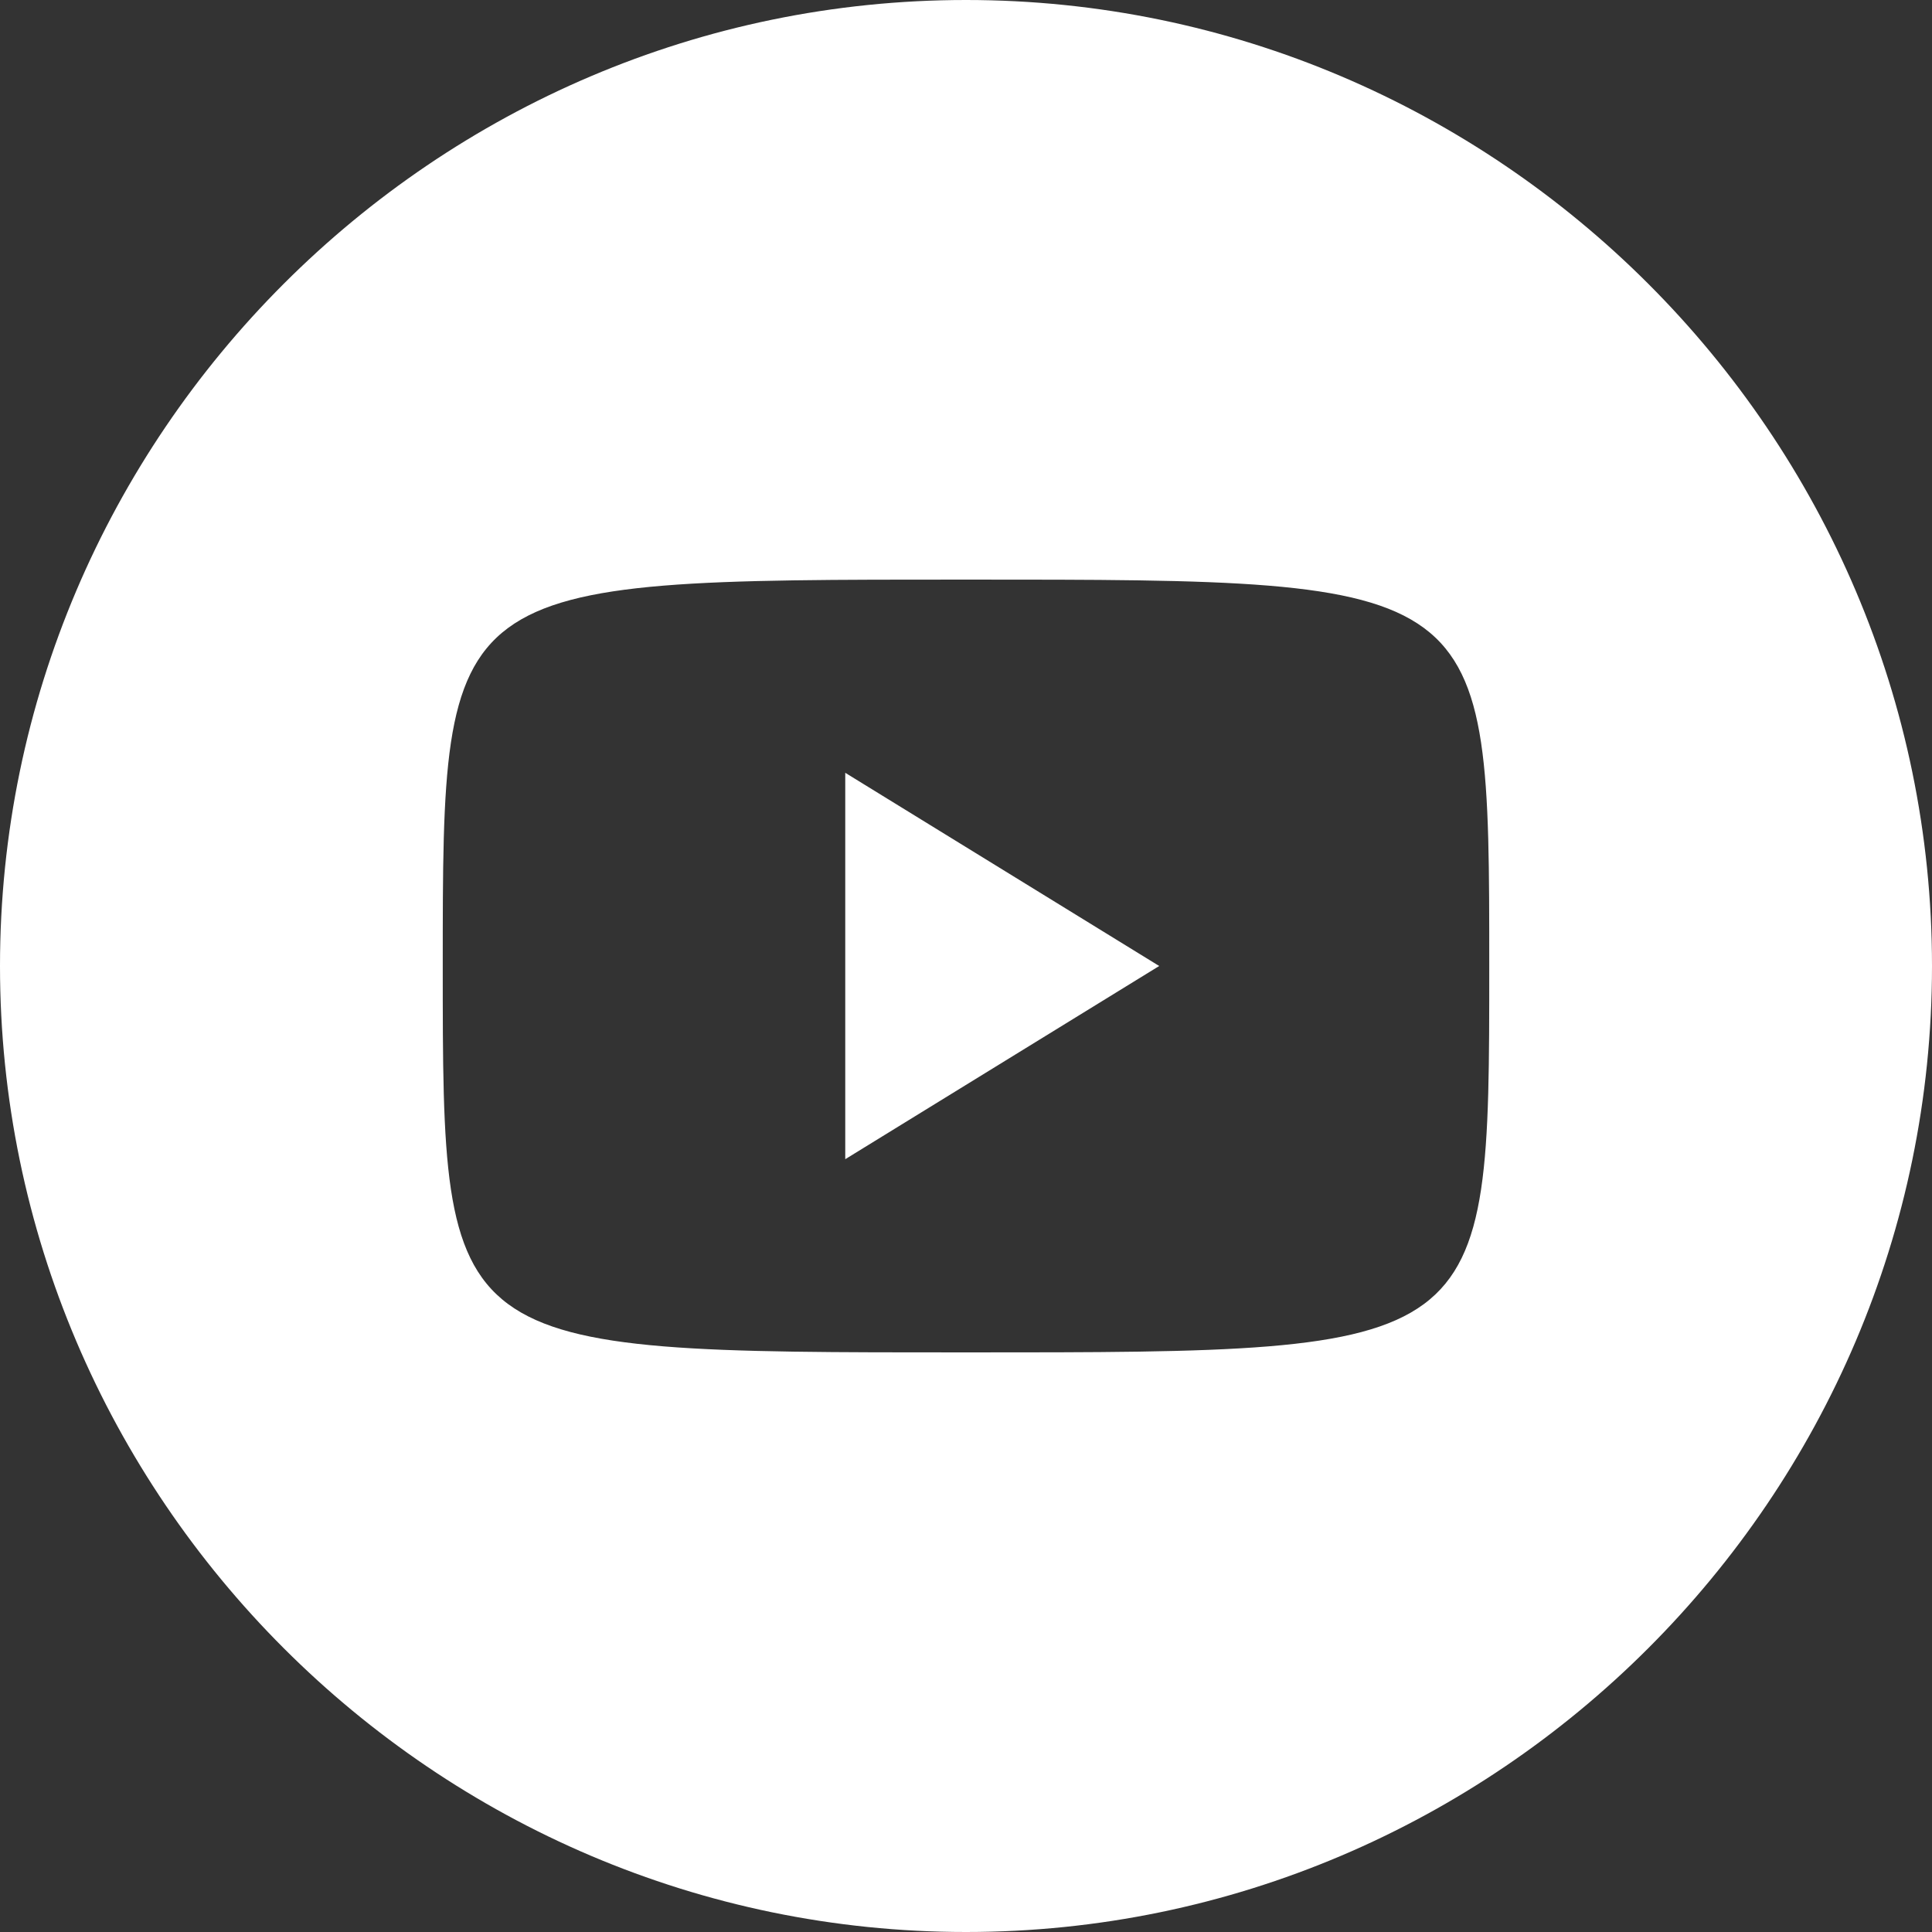 <svg width="24" height="24" viewBox="0 0 24 24" fill="none" xmlns="http://www.w3.org/2000/svg">
<rect x="0" y="0" width="24" height="24" fill="#333333" stroke="none"/>
<g clip-path="url(#clip0_203_11253)">
<path d="M24 12C24 18.6 18.6 24 12 24C5.4 24 0 18.6 0 12C0 5.4 5.4 0 12 0C18.6 0 24 5.4 24 12ZM18.5 12C18.5 7.2 18.5 7.2 12 7.2C5.5 7.2 5.5 7.2 5.5 12C5.5 16.8 5.5 16.8 12 16.8C18.5 16.8 18.5 16.8 18.5 12ZM10.5 9.6L14.4 12L10.5 14.4V9.6Z" fill="white"/>
</g>
<defs>
<clipPath id="clip0_203_11253">
<rect width="24" height="24" fill="#003251"/>
</clipPath>
</defs>
</svg>
